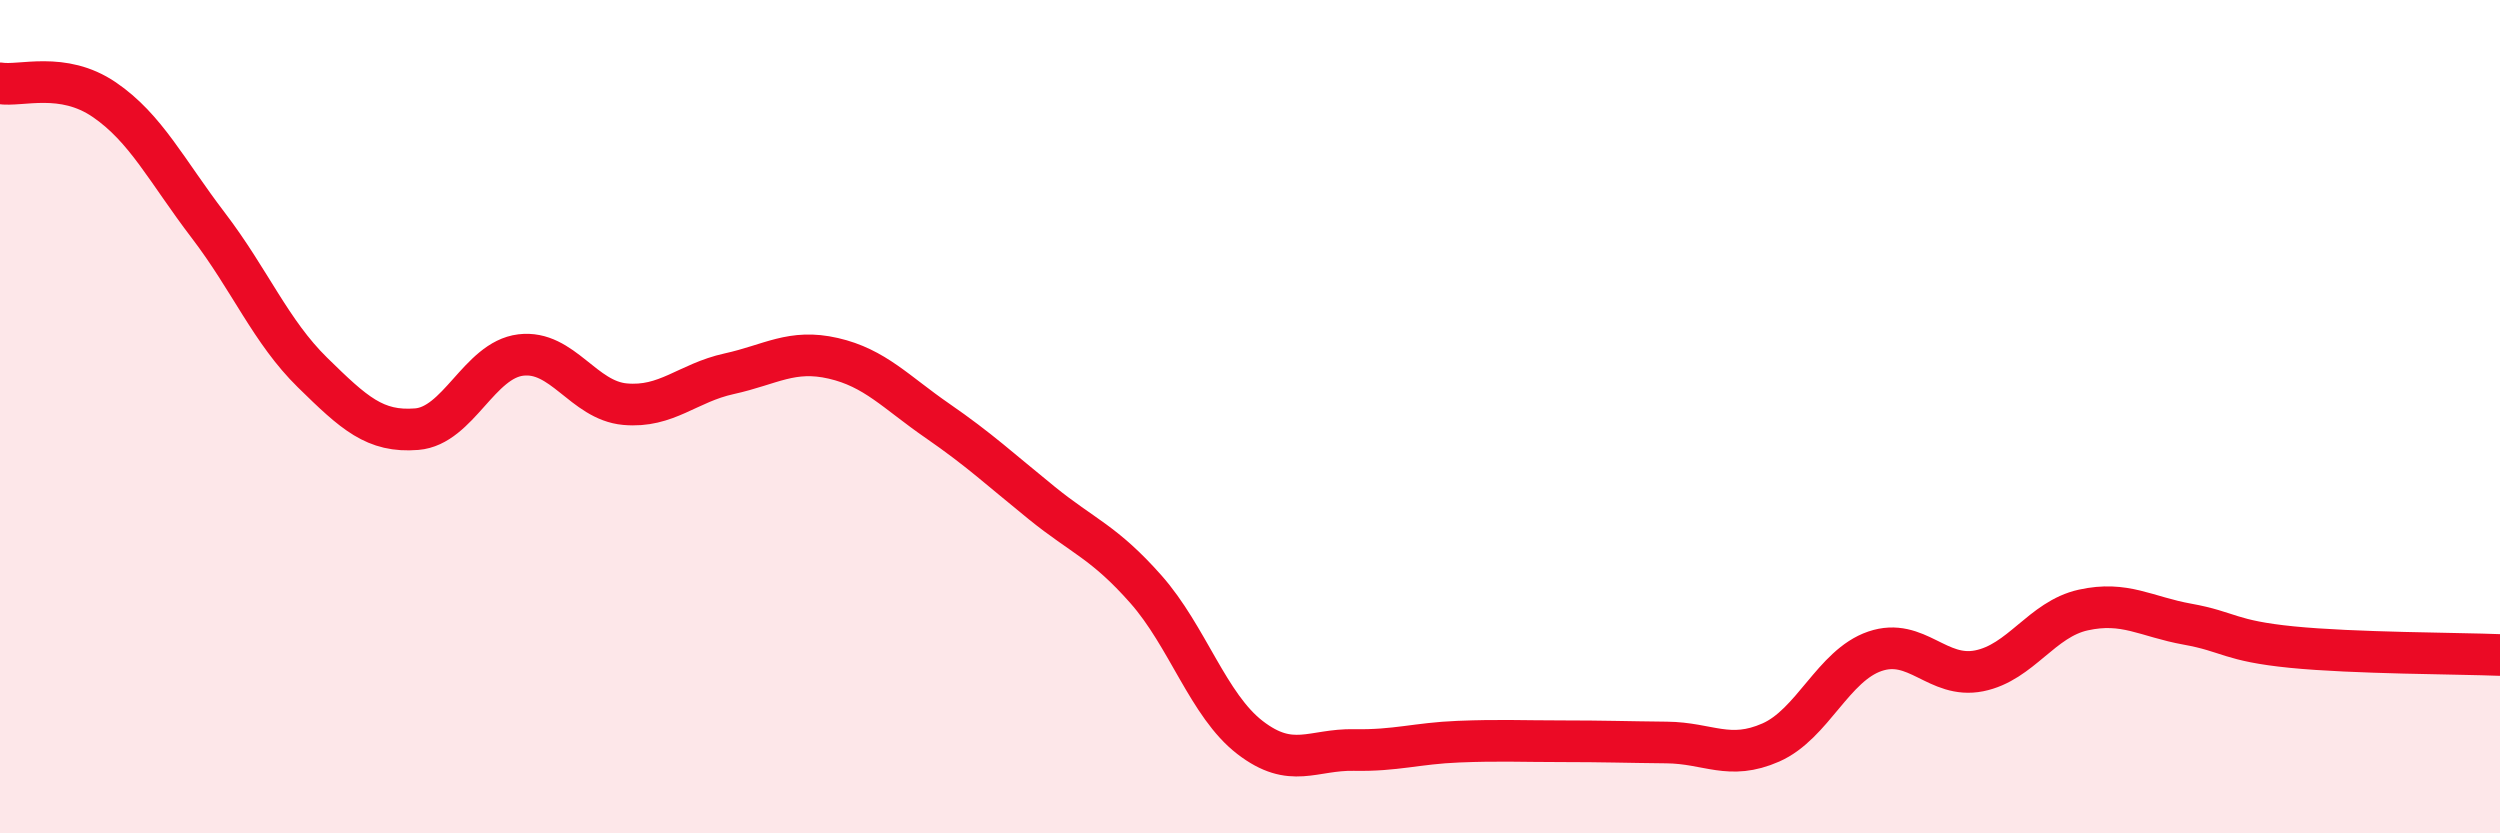 
    <svg width="60" height="20" viewBox="0 0 60 20" xmlns="http://www.w3.org/2000/svg">
      <path
        d="M 0,2 C 0.5,2.08 1.5,1.71 2.5,2.39 C 3.5,3.07 4,4.1 5,5.41 C 6,6.72 6.5,7.96 7.5,8.94 C 8.5,9.92 9,10.38 10,10.3 C 11,10.22 11.5,8.64 12.5,8.52 C 13.5,8.4 14,9.61 15,9.7 C 16,9.79 16.5,9.19 17.5,8.97 C 18.5,8.75 19,8.37 20,8.6 C 21,8.83 21.5,9.41 22.5,10.1 C 23.5,10.79 24,11.26 25,12.07 C 26,12.88 26.5,13.01 27.5,14.14 C 28.5,15.27 29,16.93 30,17.7 C 31,18.47 31.5,17.98 32.5,18 C 33.5,18.02 34,17.84 35,17.8 C 36,17.76 36.5,17.79 37.5,17.79 C 38.5,17.79 39,17.81 40,17.82 C 41,17.83 41.5,18.26 42.5,17.82 C 43.5,17.38 44,15.97 45,15.63 C 46,15.29 46.5,16.3 47.5,16.1 C 48.5,15.9 49,14.86 50,14.64 C 51,14.42 51.5,14.8 52.5,14.98 C 53.5,15.16 53.5,15.38 55,15.53 C 56.5,15.68 59,15.68 60,15.72L60 20L0 20Z"
        fill="#EB0A25"
        opacity="0.1"
        stroke-linecap="round"
        stroke-linejoin="round"
      />
      <path
        d="M 0,2 C 0.5,2.08 1.5,1.71 2.5,2.39 C 3.5,3.07 4,4.1 5,5.41 C 6,6.72 6.5,7.96 7.5,8.94 C 8.5,9.92 9,10.38 10,10.3 C 11,10.22 11.5,8.64 12.5,8.52 C 13.5,8.4 14,9.61 15,9.7 C 16,9.79 16.5,9.19 17.5,8.97 C 18.5,8.75 19,8.37 20,8.6 C 21,8.83 21.5,9.41 22.5,10.1 C 23.5,10.79 24,11.26 25,12.07 C 26,12.88 26.5,13.01 27.5,14.14 C 28.5,15.27 29,16.93 30,17.7 C 31,18.47 31.5,17.98 32.5,18 C 33.5,18.02 34,17.84 35,17.8 C 36,17.76 36.5,17.79 37.5,17.79 C 38.5,17.79 39,17.81 40,17.82 C 41,17.83 41.5,18.26 42.5,17.82 C 43.5,17.38 44,15.97 45,15.63 C 46,15.29 46.5,16.3 47.5,16.1 C 48.5,15.9 49,14.86 50,14.64 C 51,14.42 51.5,14.8 52.5,14.98 C 53.5,15.16 53.5,15.38 55,15.53 C 56.5,15.68 59,15.68 60,15.72"
        stroke="#EB0A25"
        stroke-width="1"
        fill="none"
        stroke-linecap="round"
        stroke-linejoin="round"
      />
    </svg>
  